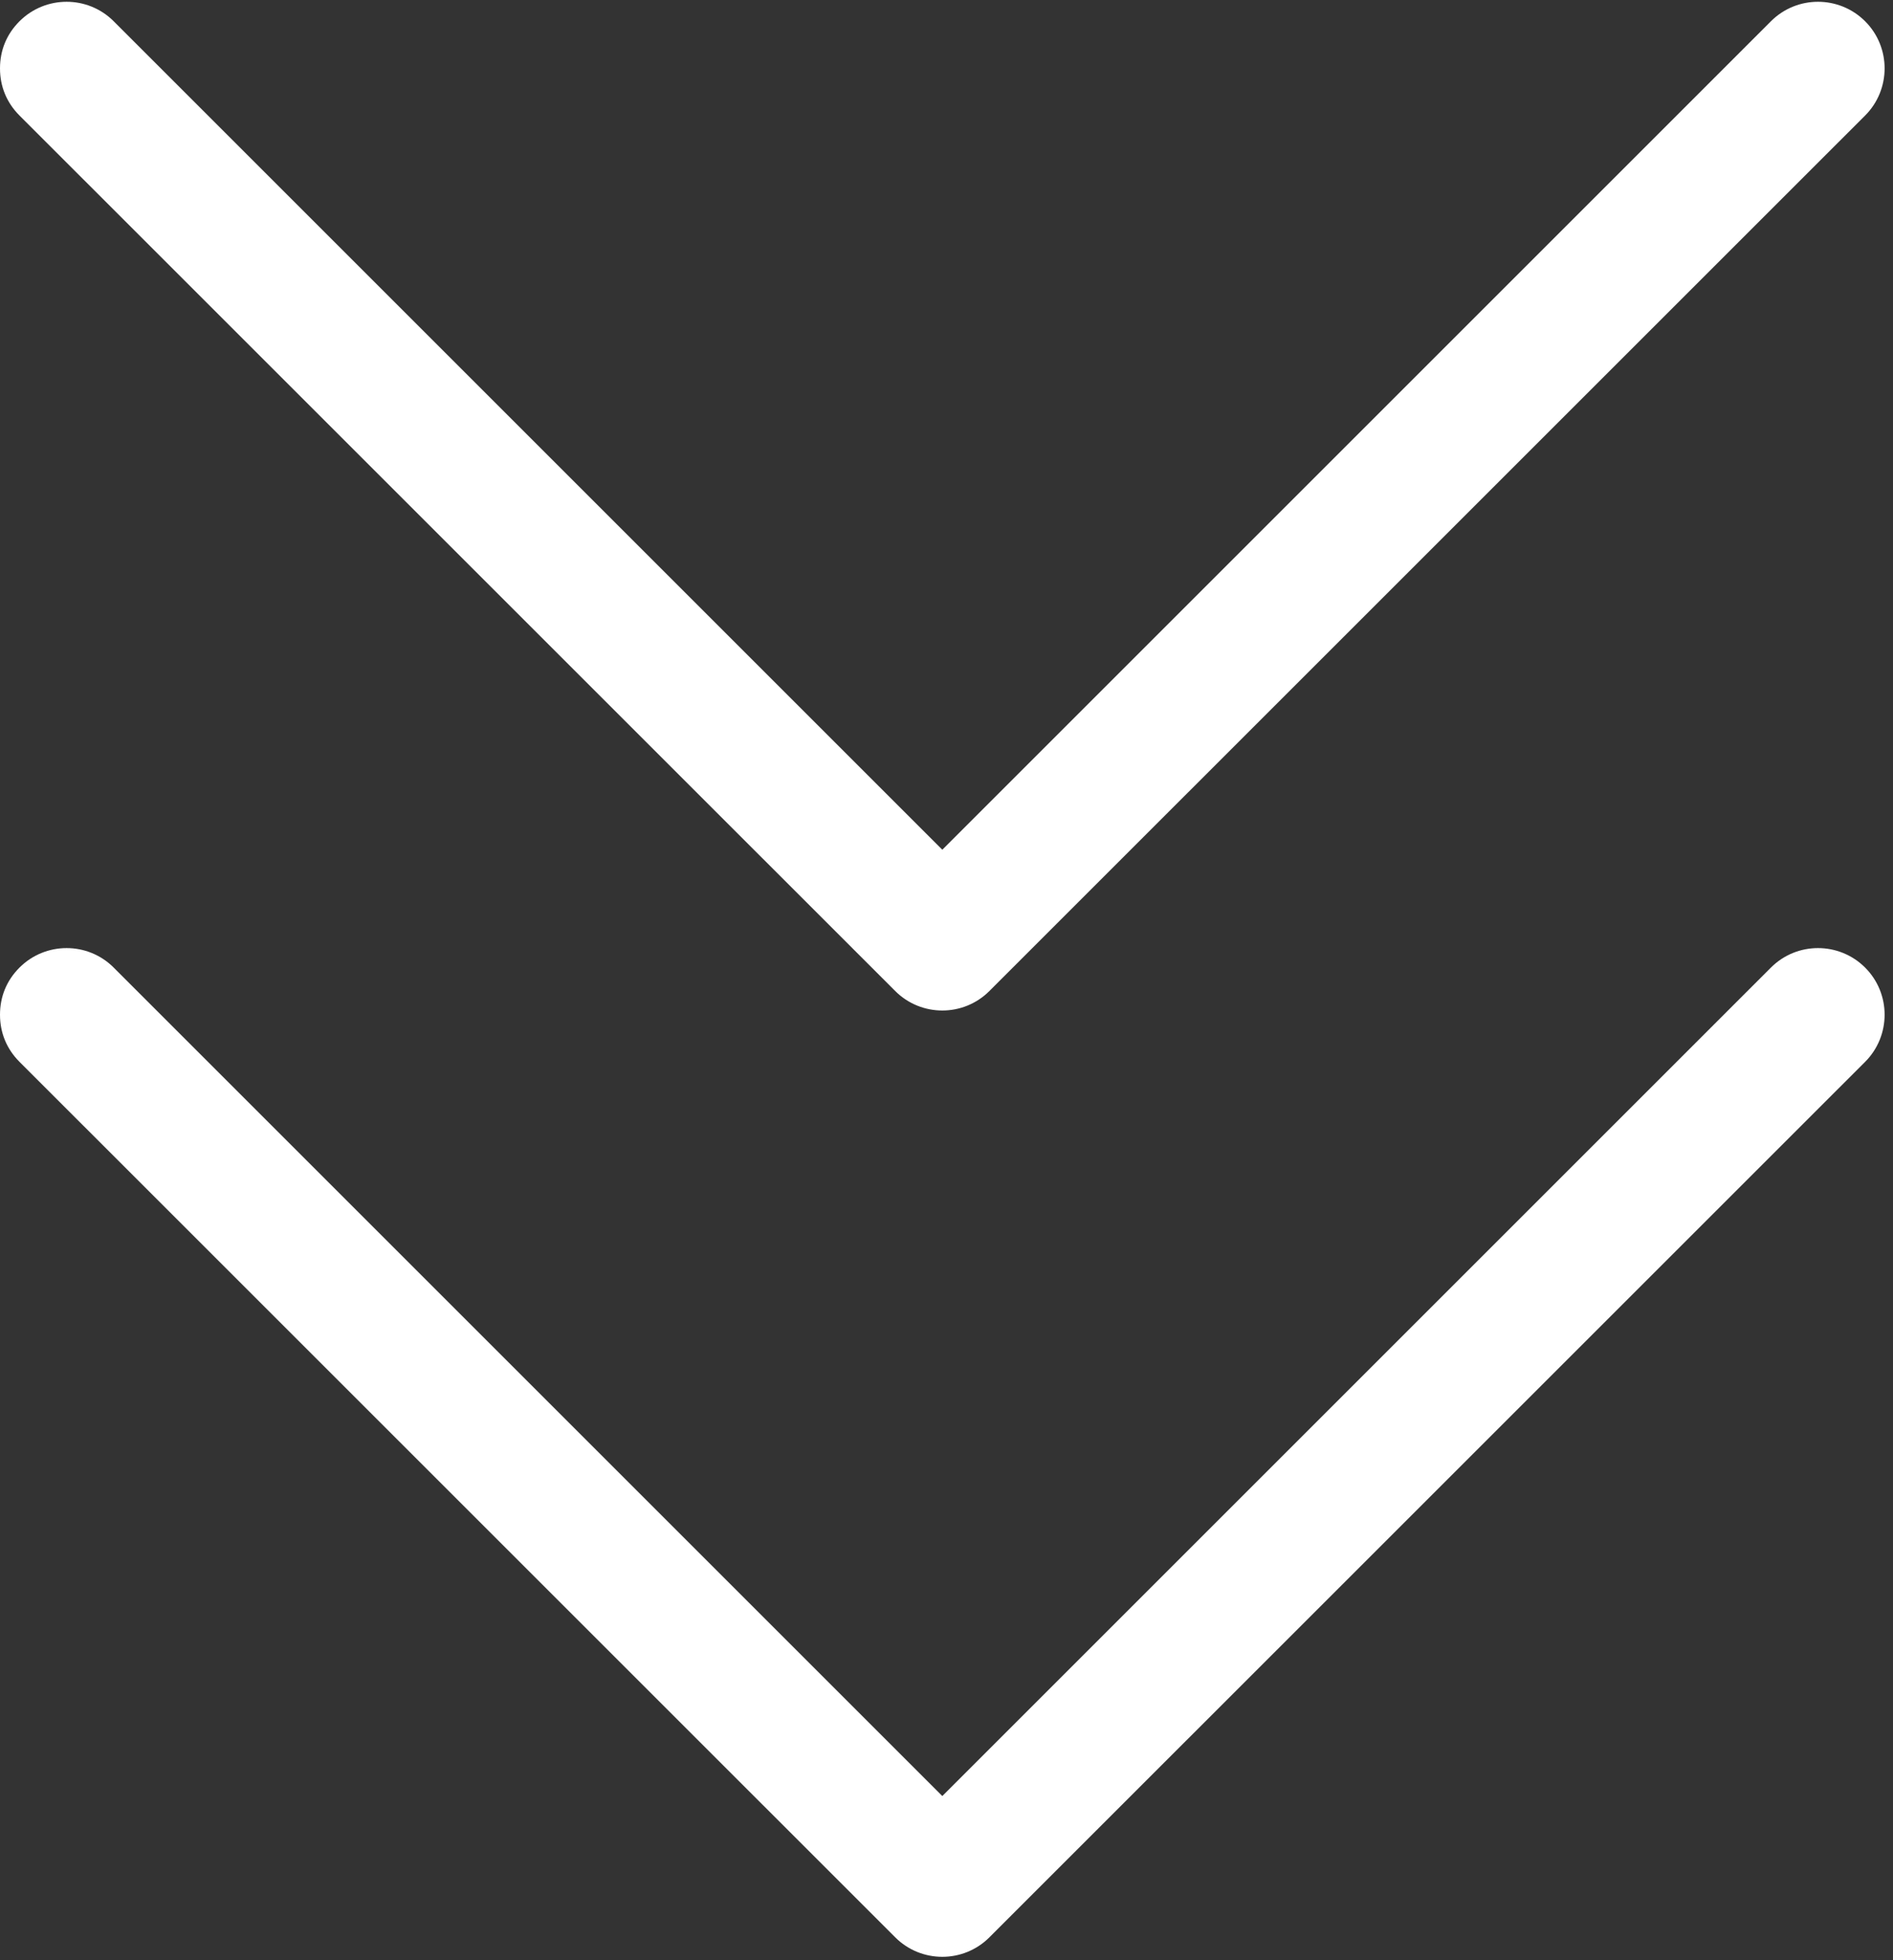 <svg width="28" height="29" viewBox="0 0 28 29" fill="none" xmlns="http://www.w3.org/2000/svg">
<rect x="0" y="0" width="28" height="29" fill="#333333" stroke="none"/>
<path fill-rule="evenodd" clip-rule="evenodd" d="M0 1.012C-1.15547e-08 1.276 0.096 1.516 0.288 1.709L13.241 14.661C13.626 15.046 14.25 15.046 14.635 14.661L27.588 1.709C27.972 1.324 27.972 0.699 27.588 0.315C27.203 -0.07 26.578 -0.07 26.194 0.315L13.938 12.571L1.682 0.315C1.298 -0.07 0.673 -0.07 0.288 0.315C0.096 0.507 1.15547e-08 0.747 0 1.012ZM0 15.012C-1.15547e-08 15.276 0.096 15.516 0.288 15.709L13.241 28.661C13.626 29.046 14.25 29.046 14.635 28.661L27.588 15.709C27.972 15.324 27.972 14.699 27.588 14.315C27.203 13.93 26.578 13.93 26.194 14.315L13.938 26.571L1.682 14.315C1.298 13.93 0.673 13.93 0.288 14.315C0.096 14.507 1.15547e-08 14.747 0 15.012Z" fill="white"/>
</svg>
